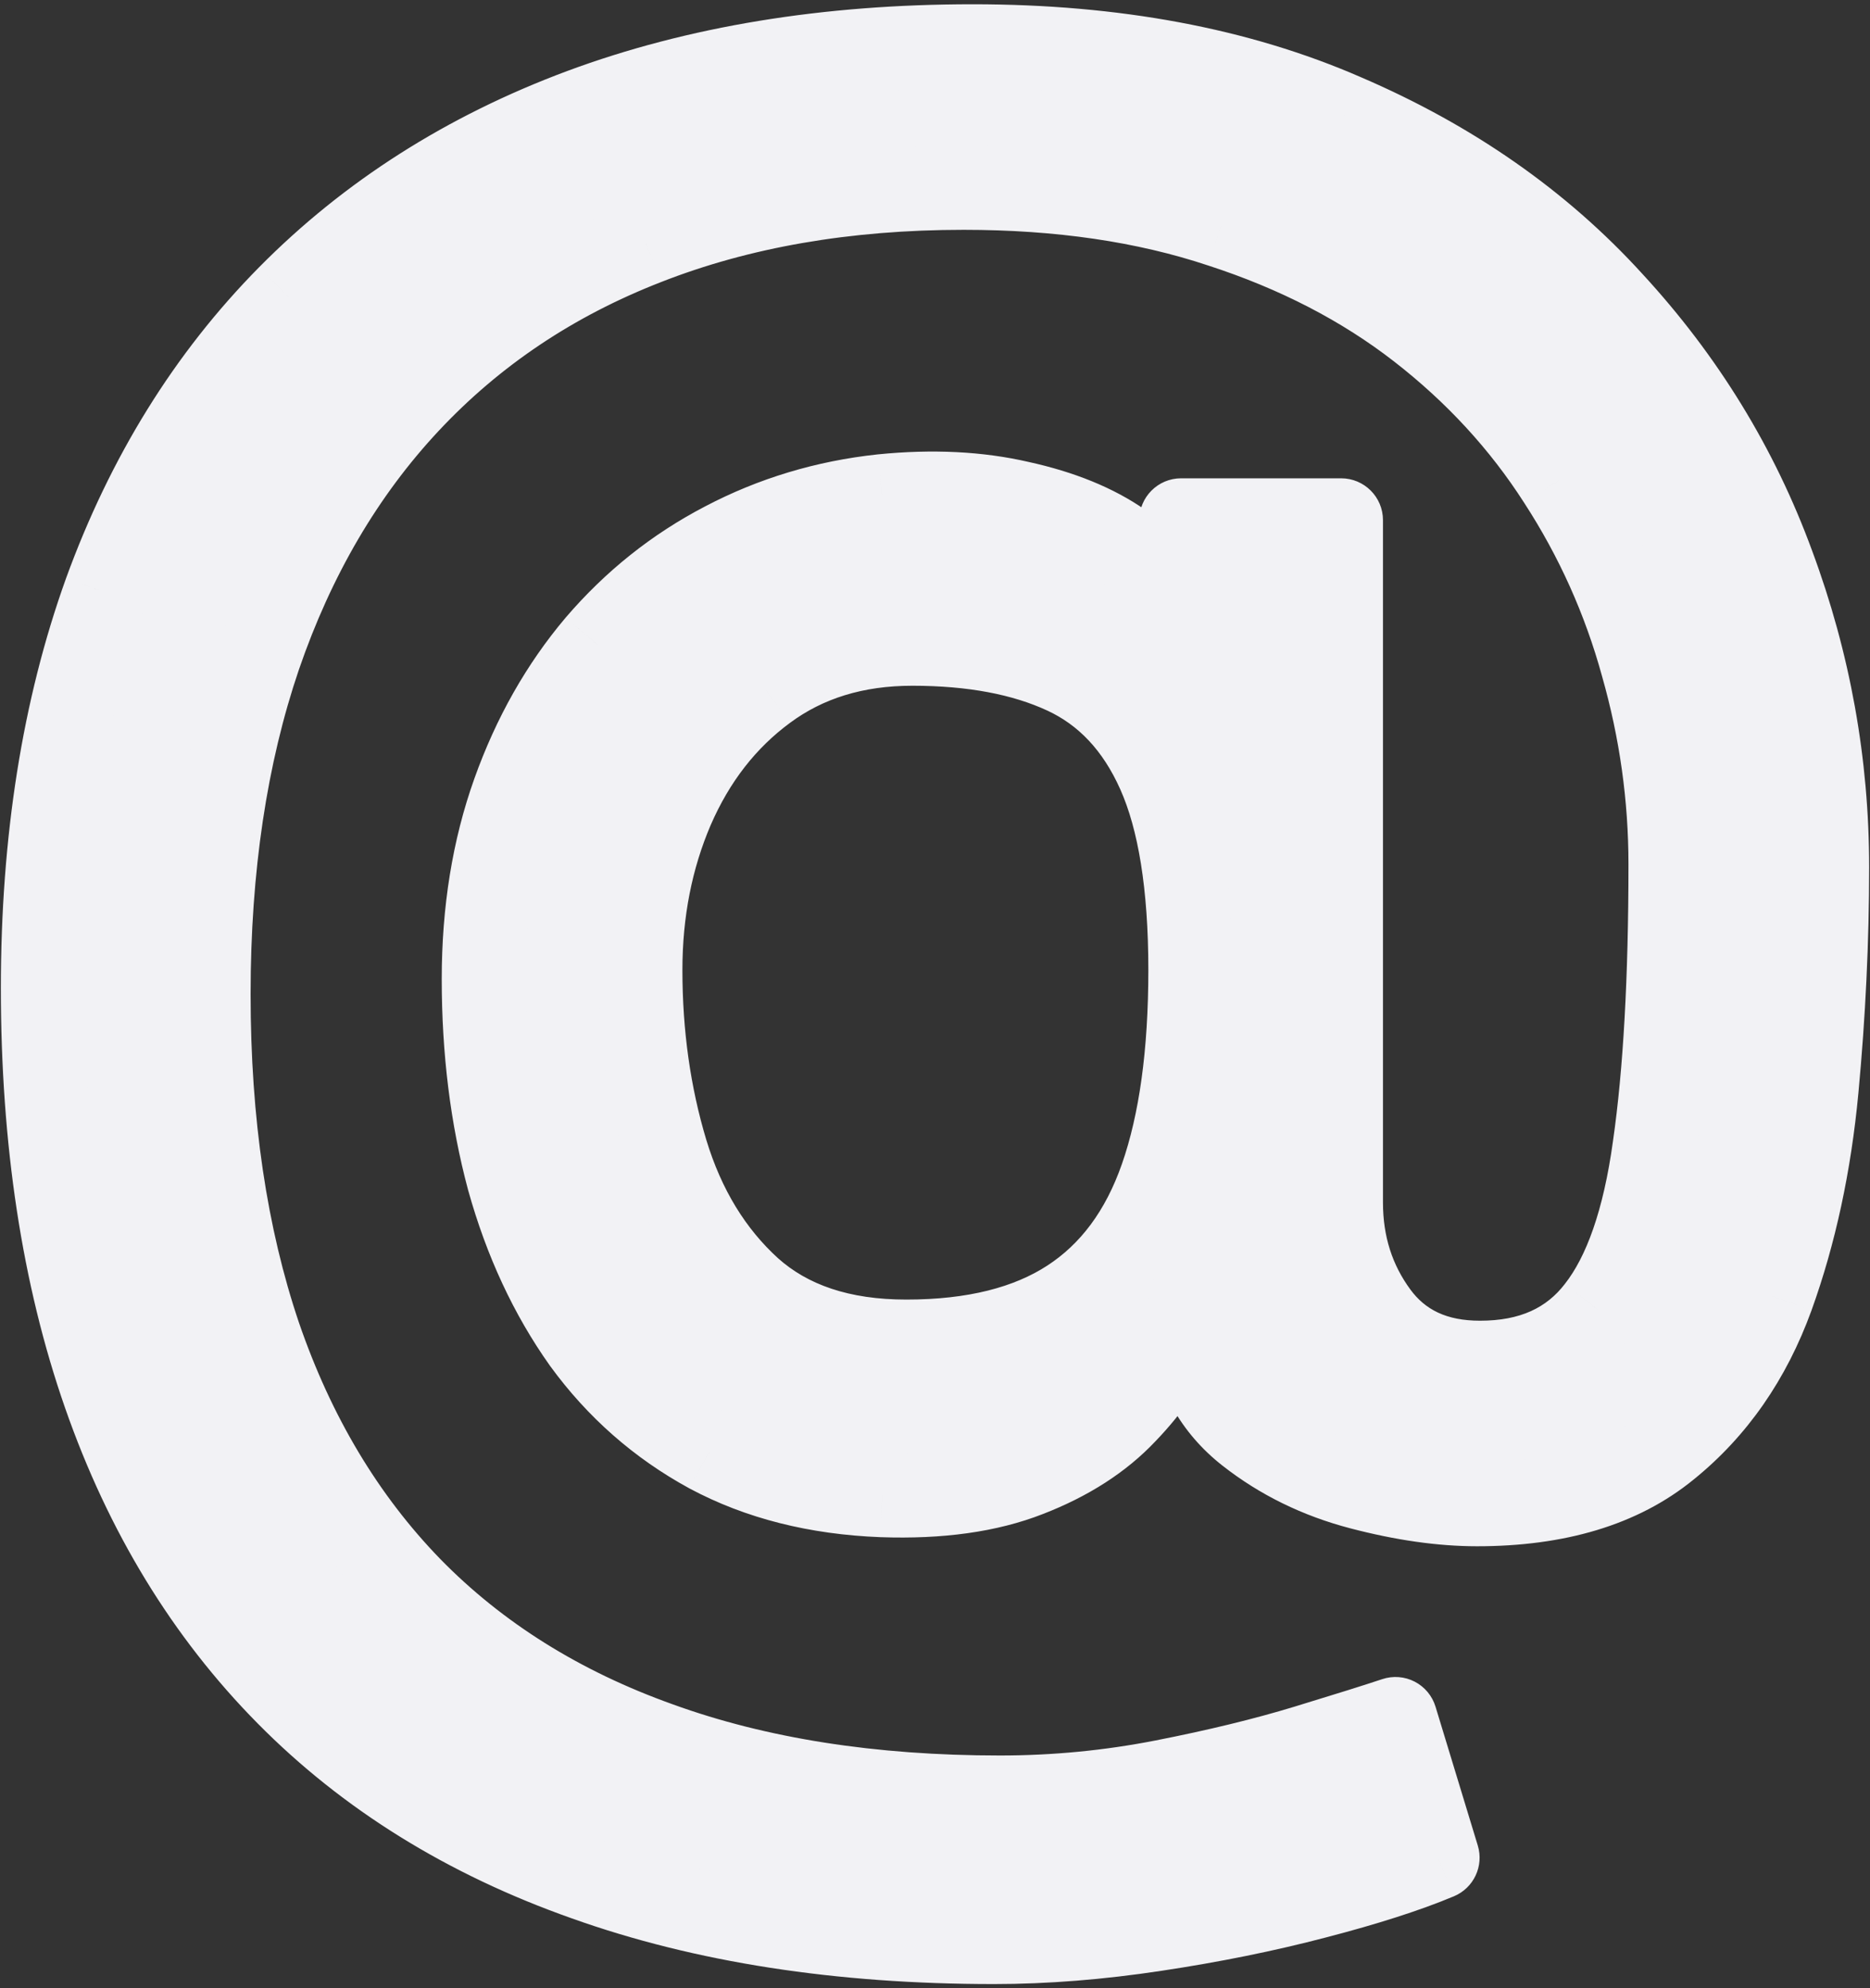 <?xml version="1.0" encoding="UTF-8"?> <svg xmlns="http://www.w3.org/2000/svg" width="284" height="302" viewBox="0 0 284 302" fill="none"><rect x="0" y="0" width="284" height="302" fill="#333333" stroke="none"/><mask id="path-1-outside-1_248_6" maskUnits="userSpaceOnUse" x="-0.516" y="0" width="285" height="302" fill="black"><rect fill="white" x="-0.516" width="285" height="302"></rect><path d="M150.943 295C127.554 295 106.879 291.79 88.917 285.369C70.956 279.025 55.86 269.662 43.631 257.28C31.401 244.898 22.153 229.726 15.885 211.764C9.618 193.803 6.484 173.242 6.484 150.083C6.484 127.688 9.656 107.662 16 90.006C22.42 72.35 31.707 57.369 43.86 45.064C56.089 32.681 70.917 23.242 88.344 16.745C105.847 10.248 125.643 7 147.733 7C169.21 7 188.013 10.516 204.14 17.548C220.344 24.503 233.873 33.943 244.726 45.866C255.656 57.713 263.834 71.051 269.261 85.879C274.764 100.707 277.516 115.994 277.516 131.739C277.516 142.822 276.981 154.057 275.911 165.446C274.841 176.834 272.586 187.306 269.147 196.86C265.707 206.338 260.395 213.981 253.21 219.79C246.102 225.599 236.471 228.503 224.318 228.503C218.968 228.503 213.083 227.662 206.662 225.981C200.242 224.299 194.548 221.51 189.58 217.611C184.612 213.713 181.669 208.478 180.752 201.904H179.376C177.541 206.338 174.713 210.541 170.892 214.516C167.147 218.49 162.217 221.662 156.102 224.032C150.064 226.401 142.688 227.433 133.975 227.127C124.038 226.745 115.287 224.529 107.72 220.478C100.153 216.35 93.809 210.771 88.688 203.739C83.643 196.631 79.822 188.414 77.223 179.089C74.701 169.688 73.439 159.561 73.439 148.707C73.439 138.389 74.968 128.949 78.025 120.389C81.083 111.828 85.325 104.338 90.752 97.917C96.255 91.497 102.675 86.376 110.013 82.554C117.427 78.656 125.414 76.248 133.975 75.331C141.618 74.567 148.573 74.911 154.841 76.363C161.108 77.739 166.268 79.841 170.319 82.669C174.369 85.42 176.93 88.478 178 91.841H179.376V79H203.682V182.643C203.682 189.064 205.478 194.72 209.07 199.611C212.662 204.503 217.898 206.949 224.777 206.949C232.573 206.949 238.535 204.274 242.662 198.924C246.866 193.573 249.733 185.318 251.261 174.159C252.866 163 253.669 148.707 253.669 131.28C253.669 121.038 252.255 110.949 249.427 101.013C246.675 91 242.471 81.637 236.815 72.924C231.236 64.21 224.166 56.529 215.605 49.879C207.045 43.229 196.994 38.032 185.452 34.287C173.987 30.465 160.955 28.554 146.357 28.554C128.395 28.554 112.306 31.344 98.089 36.924C83.949 42.427 71.911 50.49 61.975 61.115C52.115 71.662 44.586 84.503 39.389 99.637C34.268 114.694 31.707 131.815 31.707 151C31.707 170.49 34.268 187.803 39.389 202.936C44.586 218.07 52.229 230.834 62.319 241.229C72.484 251.624 85.057 259.497 100.038 264.847C115.019 270.274 132.293 272.987 151.86 272.987C160.268 272.987 168.561 272.185 176.739 270.58C184.917 268.974 192.14 267.217 198.408 265.306C204.675 263.395 209.185 261.981 211.936 261.064L218.357 282.159C213.618 284.146 207.427 286.134 199.783 288.121C192.217 290.108 184.115 291.752 175.478 293.051C166.917 294.35 158.739 295 150.943 295ZM137.643 203.739C147.885 203.739 156.178 201.675 162.522 197.548C168.866 193.42 173.49 187.191 176.395 178.86C179.299 170.529 180.752 160.019 180.752 147.331C180.752 134.49 179.147 124.478 175.936 117.293C172.726 110.108 167.987 105.064 161.72 102.159C155.452 99.255 147.733 97.803 138.561 97.803C129.847 97.803 122.395 100.096 116.204 104.682C110.089 109.191 105.389 115.229 102.102 122.796C98.892 130.287 97.287 138.465 97.287 147.331C97.287 157.115 98.586 166.325 101.185 174.962C103.783 183.522 108.026 190.478 113.911 195.828C119.796 201.102 127.707 203.739 137.643 203.739Z"></path></mask><path d="M150.943 295C127.554 295 106.879 291.79 88.917 285.369C70.956 279.025 55.86 269.662 43.631 257.28C31.401 244.898 22.153 229.726 15.885 211.764C9.618 193.803 6.484 173.242 6.484 150.083C6.484 127.688 9.656 107.662 16 90.006C22.42 72.35 31.707 57.369 43.86 45.064C56.089 32.681 70.917 23.242 88.344 16.745C105.847 10.248 125.643 7 147.733 7C169.21 7 188.013 10.516 204.14 17.548C220.344 24.503 233.873 33.943 244.726 45.866C255.656 57.713 263.834 71.051 269.261 85.879C274.764 100.707 277.516 115.994 277.516 131.739C277.516 142.822 276.981 154.057 275.911 165.446C274.841 176.834 272.586 187.306 269.147 196.86C265.707 206.338 260.395 213.981 253.21 219.79C246.102 225.599 236.471 228.503 224.318 228.503C218.968 228.503 213.083 227.662 206.662 225.981C200.242 224.299 194.548 221.51 189.58 217.611C184.612 213.713 181.669 208.478 180.752 201.904H179.376C177.541 206.338 174.713 210.541 170.892 214.516C167.147 218.49 162.217 221.662 156.102 224.032C150.064 226.401 142.688 227.433 133.975 227.127C124.038 226.745 115.287 224.529 107.72 220.478C100.153 216.35 93.809 210.771 88.688 203.739C83.643 196.631 79.822 188.414 77.223 179.089C74.701 169.688 73.439 159.561 73.439 148.707C73.439 138.389 74.968 128.949 78.025 120.389C81.083 111.828 85.325 104.338 90.752 97.917C96.255 91.497 102.675 86.376 110.013 82.554C117.427 78.656 125.414 76.248 133.975 75.331C141.618 74.567 148.573 74.911 154.841 76.363C161.108 77.739 166.268 79.841 170.319 82.669C174.369 85.42 176.93 88.478 178 91.841H179.376V79H203.682V182.643C203.682 189.064 205.478 194.72 209.07 199.611C212.662 204.503 217.898 206.949 224.777 206.949C232.573 206.949 238.535 204.274 242.662 198.924C246.866 193.573 249.733 185.318 251.261 174.159C252.866 163 253.669 148.707 253.669 131.28C253.669 121.038 252.255 110.949 249.427 101.013C246.675 91 242.471 81.637 236.815 72.924C231.236 64.21 224.166 56.529 215.605 49.879C207.045 43.229 196.994 38.032 185.452 34.287C173.987 30.465 160.955 28.554 146.357 28.554C128.395 28.554 112.306 31.344 98.089 36.924C83.949 42.427 71.911 50.49 61.975 61.115C52.115 71.662 44.586 84.503 39.389 99.637C34.268 114.694 31.707 131.815 31.707 151C31.707 170.49 34.268 187.803 39.389 202.936C44.586 218.07 52.229 230.834 62.319 241.229C72.484 251.624 85.057 259.497 100.038 264.847C115.019 270.274 132.293 272.987 151.86 272.987C160.268 272.987 168.561 272.185 176.739 270.58C184.917 268.974 192.14 267.217 198.408 265.306C204.675 263.395 209.185 261.981 211.936 261.064L218.357 282.159C213.618 284.146 207.427 286.134 199.783 288.121C192.217 290.108 184.115 291.752 175.478 293.051C166.917 294.35 158.739 295 150.943 295ZM137.643 203.739C147.885 203.739 156.178 201.675 162.522 197.548C168.866 193.42 173.49 187.191 176.395 178.86C179.299 170.529 180.752 160.019 180.752 147.331C180.752 134.49 179.147 124.478 175.936 117.293C172.726 110.108 167.987 105.064 161.72 102.159C155.452 99.255 147.733 97.803 138.561 97.803C129.847 97.803 122.395 100.096 116.204 104.682C110.089 109.191 105.389 115.229 102.102 122.796C98.892 130.287 97.287 138.465 97.287 147.331C97.287 157.115 98.586 166.325 101.185 174.962C103.783 183.522 108.026 190.478 113.911 195.828C119.796 201.102 127.707 203.739 137.643 203.739Z" fill="#F2F2F5"></path><path d="M88.917 285.369L91.055 279.388L91.044 279.384L91.033 279.38L88.917 285.369ZM43.631 257.28L48.15 252.817L48.15 252.817L43.631 257.28ZM15.885 211.764L9.888 213.857L15.885 211.764ZM16 90.006L10.03 87.836L10.026 87.847L10.022 87.859L16 90.006ZM43.86 45.064L39.341 40.6L39.34 40.6L43.86 45.064ZM88.344 16.745L86.134 10.79L86.125 10.793L88.344 16.745ZM204.14 17.548L201.601 23.37L201.618 23.378L201.635 23.385L204.14 17.548ZM244.726 45.866L240.029 50.142L240.043 50.158L240.058 50.173L244.726 45.866ZM269.261 85.879L263.296 88.062L263.301 88.076L263.306 88.089L269.261 85.879ZM275.911 165.446L269.587 164.852L269.587 164.852L275.911 165.446ZM269.147 196.86L275.117 199.027L275.12 199.019L275.123 199.011L269.147 196.86ZM253.21 219.79L249.217 214.85L249.204 214.861L249.191 214.871L253.21 219.79ZM206.662 225.981L208.272 219.836L208.272 219.836L206.662 225.981ZM180.752 201.904L187.043 201.027L186.279 195.552H180.752V201.904ZM179.376 201.904V195.552H175.13L173.507 199.476L179.376 201.904ZM170.892 214.516L166.313 210.113L166.291 210.136L166.269 210.16L170.892 214.516ZM156.102 224.032L153.807 218.109L153.794 218.114L153.782 218.119L156.102 224.032ZM133.975 227.127L133.73 233.475L133.741 233.475L133.752 233.475L133.975 227.127ZM107.72 220.478L104.678 226.054L104.7 226.066L104.722 226.078L107.72 220.478ZM88.688 203.739L83.508 207.415L83.53 207.447L83.553 207.478L88.688 203.739ZM77.223 179.089L71.088 180.735L71.096 180.765L71.104 180.794L77.223 179.089ZM78.025 120.389L84.007 122.525L84.007 122.525L78.025 120.389ZM90.752 97.917L85.929 93.783L85.915 93.8L85.9 93.817L90.752 97.917ZM110.013 82.554L112.947 88.188L112.958 88.182L112.969 88.176L110.013 82.554ZM133.975 75.331L133.343 69.011L133.32 69.013L133.298 69.015L133.975 75.331ZM154.841 76.363L153.407 82.551L153.443 82.559L153.479 82.567L154.841 76.363ZM170.319 82.669L166.683 87.877L166.716 87.9L166.749 87.923L170.319 82.669ZM178 91.841L171.947 93.767L173.355 98.193H178V91.841ZM179.376 91.841V98.193H185.728V91.841H179.376ZM179.376 79V72.648C175.868 72.648 173.024 75.492 173.024 79H179.376ZM203.682 79H210.034C210.034 75.492 207.19 72.648 203.682 72.648V79ZM209.07 199.611L203.95 203.371L203.95 203.371L209.07 199.611ZM242.662 198.924L237.668 194.999L237.65 195.021L237.633 195.044L242.662 198.924ZM251.261 174.159L244.974 173.255L244.971 173.276L244.968 173.297L251.261 174.159ZM249.427 101.013L243.302 102.696L243.31 102.724L243.317 102.752L249.427 101.013ZM236.815 72.924L231.466 76.349L231.477 76.365L231.487 76.382L236.815 72.924ZM185.452 34.287L183.444 40.313L183.468 40.321L183.492 40.328L185.452 34.287ZM98.089 36.924L100.393 42.843L100.401 42.84L100.41 42.836L98.089 36.924ZM61.975 61.115L57.335 56.776L57.334 56.777L61.975 61.115ZM39.389 99.637L33.381 97.574L33.378 97.583L33.375 97.592L39.389 99.637ZM39.389 202.936L33.372 204.972L33.376 204.986L33.381 204.999L39.389 202.936ZM62.319 241.229L57.761 245.653L57.769 245.662L57.777 245.67L62.319 241.229ZM100.038 264.847L102.202 258.875L102.188 258.87L102.175 258.865L100.038 264.847ZM176.739 270.58L177.962 276.813L177.962 276.813L176.739 270.58ZM198.408 265.306L200.26 271.382L200.26 271.382L198.408 265.306ZM211.936 261.064L218.013 259.214C217.514 257.575 216.374 256.207 214.852 255.42C213.329 254.634 211.553 254.496 209.928 255.038L211.936 261.064ZM218.357 282.159L220.813 288.017C223.818 286.757 225.382 283.427 224.433 280.31L218.357 282.159ZM199.783 288.121L198.185 281.973L198.178 281.975L198.17 281.977L199.783 288.121ZM175.478 293.051L174.533 286.77L174.525 286.771L175.478 293.051ZM176.395 178.86L182.393 180.951L182.393 180.951L176.395 178.86ZM175.936 117.293L181.736 114.702L181.736 114.702L175.936 117.293ZM116.204 104.682L119.974 109.794L119.985 109.786L116.204 104.682ZM102.102 122.796L96.276 120.266L96.27 120.28L96.264 120.294L102.102 122.796ZM101.185 174.962L95.102 176.792L95.104 176.799L95.107 176.807L101.185 174.962ZM113.911 195.828L109.638 200.528L109.655 200.543L109.672 200.559L113.911 195.828ZM150.943 288.648C128.124 288.648 108.196 285.515 91.055 279.388L86.779 291.351C105.562 298.065 126.985 301.352 150.943 301.352V288.648ZM91.033 279.38C73.89 273.326 59.642 264.452 48.15 252.817L39.111 261.744C52.078 274.873 68.021 284.725 86.802 291.359L91.033 279.38ZM48.15 252.817C36.643 241.166 27.869 226.827 21.883 209.672L9.888 213.857C16.437 232.625 26.16 248.63 39.111 261.744L48.15 252.817ZM21.883 209.672C15.895 192.511 12.836 172.679 12.836 150.083H0.132C0.132 173.805 3.341 195.094 9.888 213.857L21.883 209.672ZM12.836 150.083C12.836 128.282 15.924 109.002 21.978 92.154L10.022 87.859C3.388 106.323 0.132 127.094 0.132 150.083H12.836ZM21.97 92.177C28.105 75.306 36.923 61.127 48.379 49.527L39.34 40.6C26.491 53.612 16.736 69.395 10.03 87.836L21.97 92.177ZM48.379 49.527C59.915 37.847 73.942 28.894 90.563 22.697L86.125 10.793C67.893 17.59 52.263 27.516 39.341 40.6L48.379 49.527ZM90.554 22.7C107.234 16.509 126.263 13.352 147.733 13.352V0.648C125.024 0.648 104.461 3.988 86.134 10.79L90.554 22.7ZM147.733 13.352C168.525 13.352 186.431 16.756 201.601 23.37L206.679 11.725C189.594 4.276 169.896 0.648 147.733 0.648V13.352ZM201.635 23.385C217.084 30.016 229.841 38.95 240.029 50.142L249.423 41.59C237.904 28.935 223.604 18.99 206.646 11.711L201.635 23.385ZM240.058 50.173C250.432 61.418 258.163 74.037 263.296 88.062L275.226 83.696C269.506 68.065 260.881 54.009 249.395 41.559L240.058 50.173ZM263.306 88.089C268.548 102.213 271.164 116.752 271.164 131.739H283.868C283.868 115.236 280.981 99.201 275.216 83.669L263.306 88.089ZM271.164 131.739C271.164 142.617 270.639 153.654 269.587 164.852L282.235 166.04C283.323 154.46 283.868 143.026 283.868 131.739H271.164ZM269.587 164.852C268.56 175.774 266.408 185.715 263.17 194.708L275.123 199.011C278.765 188.896 281.121 177.894 282.235 166.04L269.587 164.852ZM263.176 194.693C260.093 203.186 255.421 209.834 249.217 214.85L257.204 224.729C265.369 218.128 271.321 209.489 275.117 199.027L263.176 194.693ZM249.191 214.871C243.538 219.49 235.484 222.151 224.318 222.151V234.855C237.459 234.855 248.665 231.707 257.23 224.708L249.191 214.871ZM224.318 222.151C219.623 222.151 214.287 221.412 208.272 219.836L205.053 232.126C211.879 233.913 218.313 234.855 224.318 234.855V222.151ZM208.272 219.836C202.649 218.363 197.75 215.948 193.501 212.614L185.659 222.609C191.345 227.071 197.836 230.235 205.053 232.126L208.272 219.836ZM193.501 212.614C189.897 209.787 187.745 206.064 187.043 201.027L174.461 202.782C175.592 210.892 179.326 217.64 185.659 222.609L193.501 212.614ZM180.752 195.552H179.376V208.256H180.752V195.552ZM173.507 199.476C172.017 203.075 169.666 206.626 166.313 210.113L175.47 218.919C179.761 214.457 183.066 209.6 185.245 204.333L173.507 199.476ZM166.269 210.16C163.291 213.32 159.213 216.014 153.807 218.109L158.397 229.955C165.22 227.311 171.003 223.66 175.515 218.872L166.269 210.16ZM153.782 218.119C148.78 220.082 142.325 221.065 134.197 220.779L133.752 233.475C143.051 233.802 151.348 232.721 158.422 229.945L153.782 218.119ZM134.219 220.78C125.093 220.429 117.31 218.407 110.718 214.878L104.722 226.078C113.263 230.65 122.984 233.061 133.73 233.475L134.219 220.78ZM110.761 214.901C104.027 211.228 98.396 206.279 93.823 199.999L83.553 207.478C89.222 215.262 96.278 221.472 104.678 226.054L110.761 214.901ZM93.868 200.063C89.292 193.615 85.765 186.08 83.342 177.384L71.104 180.794C73.878 190.748 77.995 199.646 83.508 207.415L93.868 200.063ZM83.358 177.443C80.995 168.636 79.791 159.068 79.791 148.707H67.088C67.088 160.053 68.406 170.74 71.088 180.735L83.358 177.443ZM79.791 148.707C79.791 139.019 81.226 130.314 84.007 122.525L72.044 118.252C68.711 127.584 67.088 137.758 67.088 148.707H79.791ZM84.007 122.525C86.829 114.623 90.706 107.811 95.603 102.018L85.9 93.817C79.944 100.864 75.336 109.033 72.044 118.252L84.007 122.525ZM95.574 102.051C100.562 96.233 106.345 91.626 112.947 88.188L107.079 76.921C99.005 81.125 91.948 86.761 85.929 93.783L95.574 102.051ZM112.969 88.176C119.654 84.662 126.865 82.481 134.651 81.647L133.298 69.015C123.963 70.016 115.2 72.65 107.057 76.932L112.969 88.176ZM134.607 81.652C141.689 80.943 147.933 81.283 153.407 82.551L156.275 70.175C149.214 68.539 141.547 68.19 133.343 69.011L134.607 81.652ZM153.479 82.567C159.163 83.815 163.488 85.647 166.683 87.877L173.955 77.46C169.047 74.034 163.054 71.663 156.203 70.159L153.479 82.567ZM166.749 87.923C170.072 90.18 171.449 92.2 171.947 93.767L184.053 89.915C182.411 84.755 178.667 80.661 173.888 77.414L166.749 87.923ZM178 98.193H179.376V85.489H178V98.193ZM185.728 91.841V79H173.024V91.841H185.728ZM179.376 85.352H203.682V72.648H179.376V85.352ZM197.33 79V182.643H210.034V79H197.33ZM197.33 182.643C197.33 190.333 199.51 197.324 203.95 203.371L214.19 195.852C211.446 192.115 210.034 187.795 210.034 182.643H197.33ZM203.95 203.371C208.912 210.127 216.186 213.301 224.777 213.301V200.597C219.61 200.597 216.413 198.879 214.19 195.852L203.95 203.371ZM224.777 213.301C234.2 213.301 242.167 209.965 247.692 202.803L237.633 195.044C234.903 198.582 230.947 200.597 224.777 200.597V213.301ZM247.657 202.848C252.876 196.206 255.962 186.646 257.554 175.021L244.968 173.297C243.503 183.991 240.857 190.94 237.668 194.999L247.657 202.848ZM257.548 175.064C259.213 163.49 260.021 148.865 260.021 131.28H247.317C247.317 148.549 246.519 162.51 244.974 173.255L257.548 175.064ZM260.021 131.28C260.021 120.445 258.524 109.771 255.536 99.274L243.317 102.752C245.986 112.127 247.317 121.631 247.317 131.28H260.021ZM255.552 99.33C252.627 88.687 248.154 78.726 242.143 69.465L231.487 76.382C236.788 84.548 240.723 93.313 243.302 102.696L255.552 99.33ZM242.165 69.498C236.177 60.147 228.606 51.935 219.502 44.863L211.709 54.895C219.725 61.123 226.295 68.273 231.466 76.349L242.165 69.498ZM219.502 44.863C210.295 37.711 199.571 32.19 187.413 28.245L183.492 40.328C194.416 43.873 203.794 48.748 211.709 54.895L219.502 44.863ZM187.461 28.261C175.23 24.184 161.501 22.202 146.357 22.202V34.906C160.41 34.906 172.745 36.746 183.444 40.313L187.461 28.261ZM146.357 22.202C127.738 22.202 110.842 25.095 95.769 31.011L100.41 42.836C113.769 37.593 129.052 34.906 146.357 34.906V22.202ZM95.785 31.004C80.797 36.837 67.95 45.426 57.335 56.776L66.614 65.453C75.872 55.555 87.101 48.016 100.393 42.843L95.785 31.004ZM57.334 56.777C46.8 68.046 38.837 81.686 33.381 97.574L45.396 101.7C50.335 87.32 57.429 75.279 66.615 65.452L57.334 56.777ZM33.375 97.592C27.989 113.427 25.355 131.259 25.355 151H38.059C38.059 132.372 40.546 115.961 45.402 101.682L33.375 97.592ZM25.355 151C25.355 171.036 27.986 189.057 33.372 204.972L45.405 200.9C40.549 186.548 38.059 169.945 38.059 151H25.355ZM33.381 204.999C38.85 220.924 46.955 234.52 57.761 245.653L66.877 236.805C57.504 227.149 50.322 215.216 45.396 200.873L33.381 204.999ZM57.777 245.67C68.679 256.818 82.1 265.185 97.902 270.829L102.175 258.865C88.015 253.808 76.29 246.431 66.86 236.788L57.777 245.67ZM97.875 270.819C113.687 276.547 131.718 279.339 151.86 279.339V266.635C132.868 266.635 116.351 264.001 102.202 258.875L97.875 270.819ZM151.86 279.339C160.675 279.339 169.377 278.498 177.962 276.813L175.516 264.347C167.744 265.872 159.861 266.635 151.86 266.635V279.339ZM177.962 276.813C186.299 275.176 193.739 273.37 200.26 271.382L196.555 259.23C190.541 261.063 183.536 262.773 175.516 264.347L177.962 276.813ZM200.26 271.382C206.532 269.469 211.109 268.035 213.945 267.09L209.928 255.038C207.26 255.927 202.819 257.32 196.555 259.23L200.26 271.382ZM205.86 262.913L212.28 284.009L224.433 280.31L218.013 259.214L205.86 262.913ZM215.9 276.301C211.546 278.127 205.673 280.027 198.185 281.973L201.382 294.269C209.18 292.241 215.69 290.166 220.813 288.017L215.9 276.301ZM198.17 281.977C190.847 283.901 182.97 285.5 174.533 286.77L176.423 299.332C185.259 298.003 193.586 296.316 201.397 294.265L198.17 281.977ZM174.525 286.771C166.245 288.028 158.387 288.648 150.943 288.648V301.352C159.091 301.352 167.589 300.673 176.431 299.331L174.525 286.771ZM137.643 210.091C148.693 210.091 158.307 207.868 165.986 202.872L159.058 192.223C154.05 195.482 147.078 197.387 137.643 197.387V210.091ZM165.986 202.872C173.698 197.855 179.105 190.381 182.393 180.951L170.397 176.769C167.876 184.001 164.034 188.986 159.058 192.223L165.986 202.872ZM182.393 180.951C185.61 171.723 187.104 160.446 187.104 147.331H174.4C174.4 159.592 172.989 169.334 170.397 176.769L182.393 180.951ZM187.104 147.331C187.104 134.093 185.469 123.058 181.736 114.702L170.137 119.884C172.824 125.898 174.4 134.888 174.4 147.331H187.104ZM181.736 114.702C177.993 106.324 172.243 100.035 164.391 96.396L159.049 107.922C163.732 110.092 167.46 113.892 170.137 119.884L181.736 114.702ZM164.391 96.396C157.059 92.999 148.367 91.451 138.561 91.451V104.155C147.098 104.155 153.845 105.511 159.049 107.922L164.391 96.396ZM138.561 91.451C128.672 91.451 119.849 94.077 112.423 99.577L119.985 109.786C124.941 106.114 131.022 104.155 138.561 104.155V91.451ZM112.434 99.57C105.342 104.8 99.969 111.763 96.276 120.266L107.928 125.327C110.808 118.696 114.837 113.582 119.974 109.794L112.434 99.57ZM96.264 120.294C92.686 128.642 90.935 137.681 90.935 147.331H103.639C103.639 139.249 105.098 131.931 107.94 125.298L96.264 120.294ZM90.935 147.331C90.935 157.682 92.31 167.513 95.102 176.792L107.267 173.132C104.862 165.136 103.639 156.547 103.639 147.331H90.935ZM95.107 176.807C97.996 186.324 102.802 194.314 109.638 200.528L118.184 191.128C113.249 186.642 109.571 180.72 107.263 173.117L95.107 176.807ZM109.672 200.559C117 207.125 126.56 210.091 137.643 210.091V197.387C128.854 197.387 122.593 195.079 118.15 191.097L109.672 200.559Z" fill="#F2F2F5" mask="url(#path-1-outside-1_248_6)"></path></svg> 